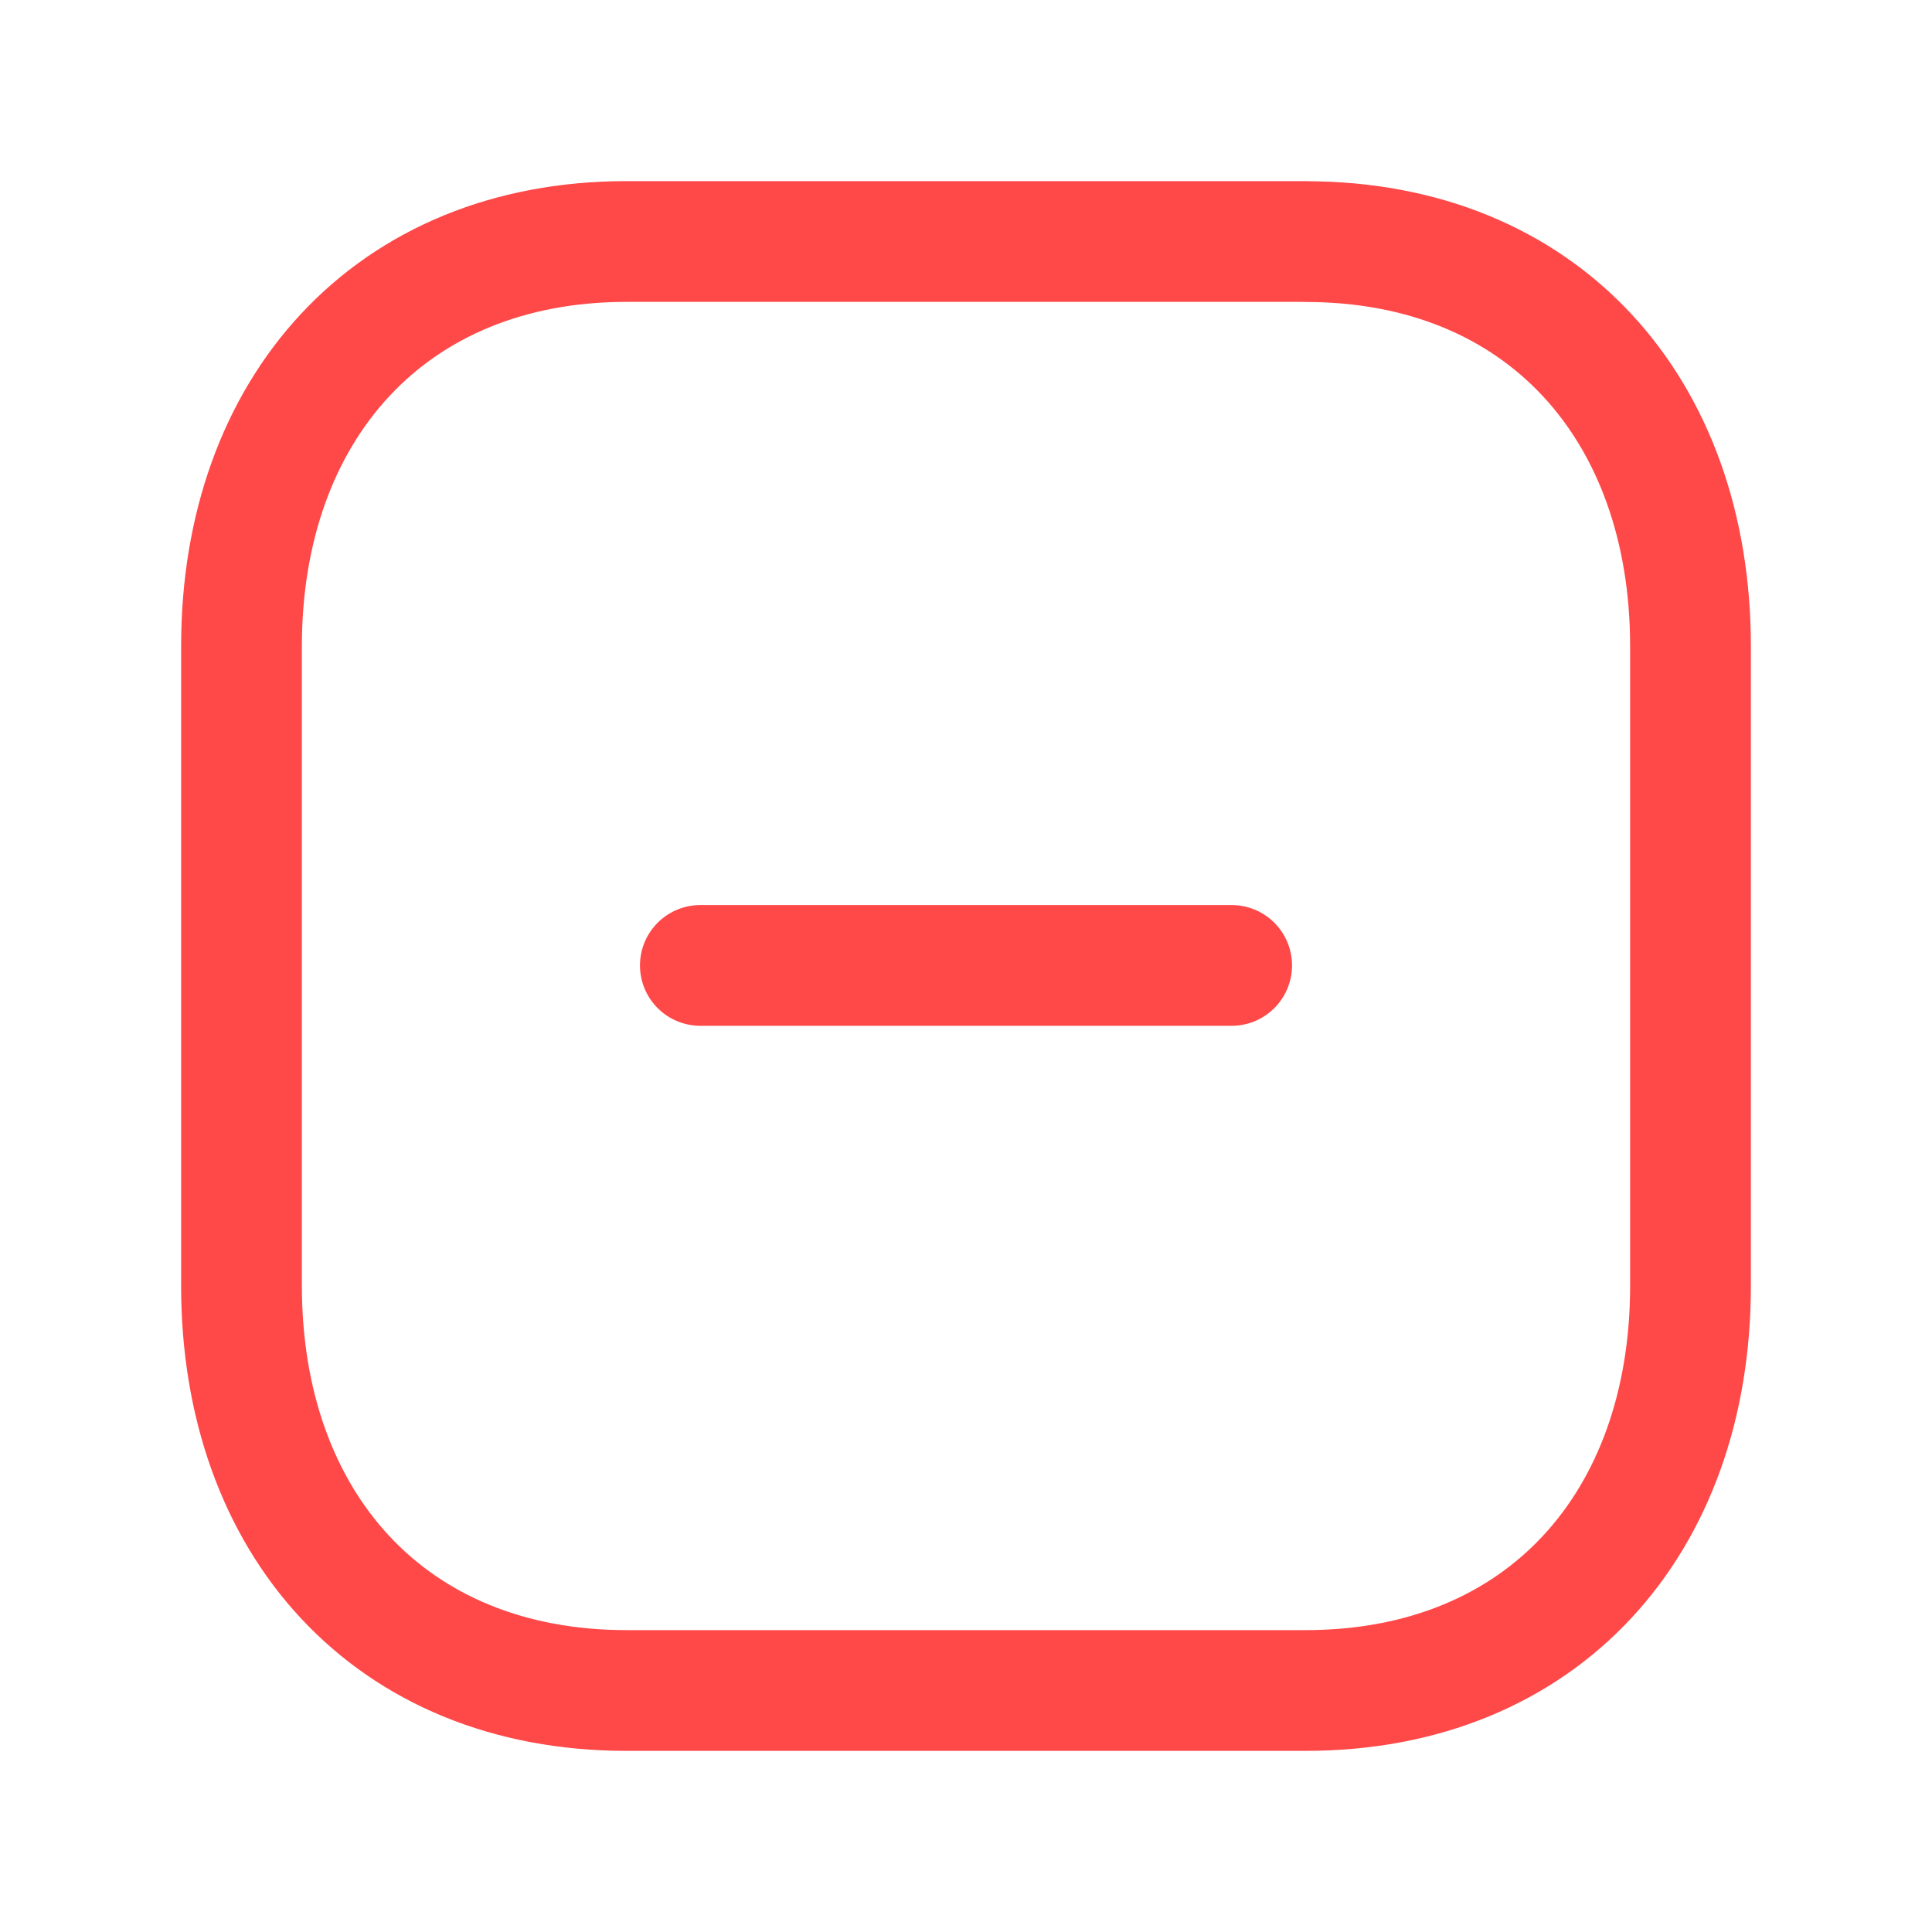 <svg width="20" height="20" fill="none" xmlns="http://www.w3.org/2000/svg"><path clip-rule="evenodd" d="M13.515 2.5h-7.03C4.037 2.5 2.5 4.234 2.5 6.689v6.622c0 2.455 1.53 4.189 3.986 4.189h7.028c2.458 0 3.986-1.734 3.986-4.189V6.69c0-2.455-1.528-4.189-3.985-4.189z" stroke="#FF4848" stroke-width="1.25" stroke-linecap="round" stroke-linejoin="round"/><path d="M12.75 9.994h-5.5" stroke="#FF4848" stroke-width="1.25" stroke-linecap="round" stroke-linejoin="round"/></svg>
